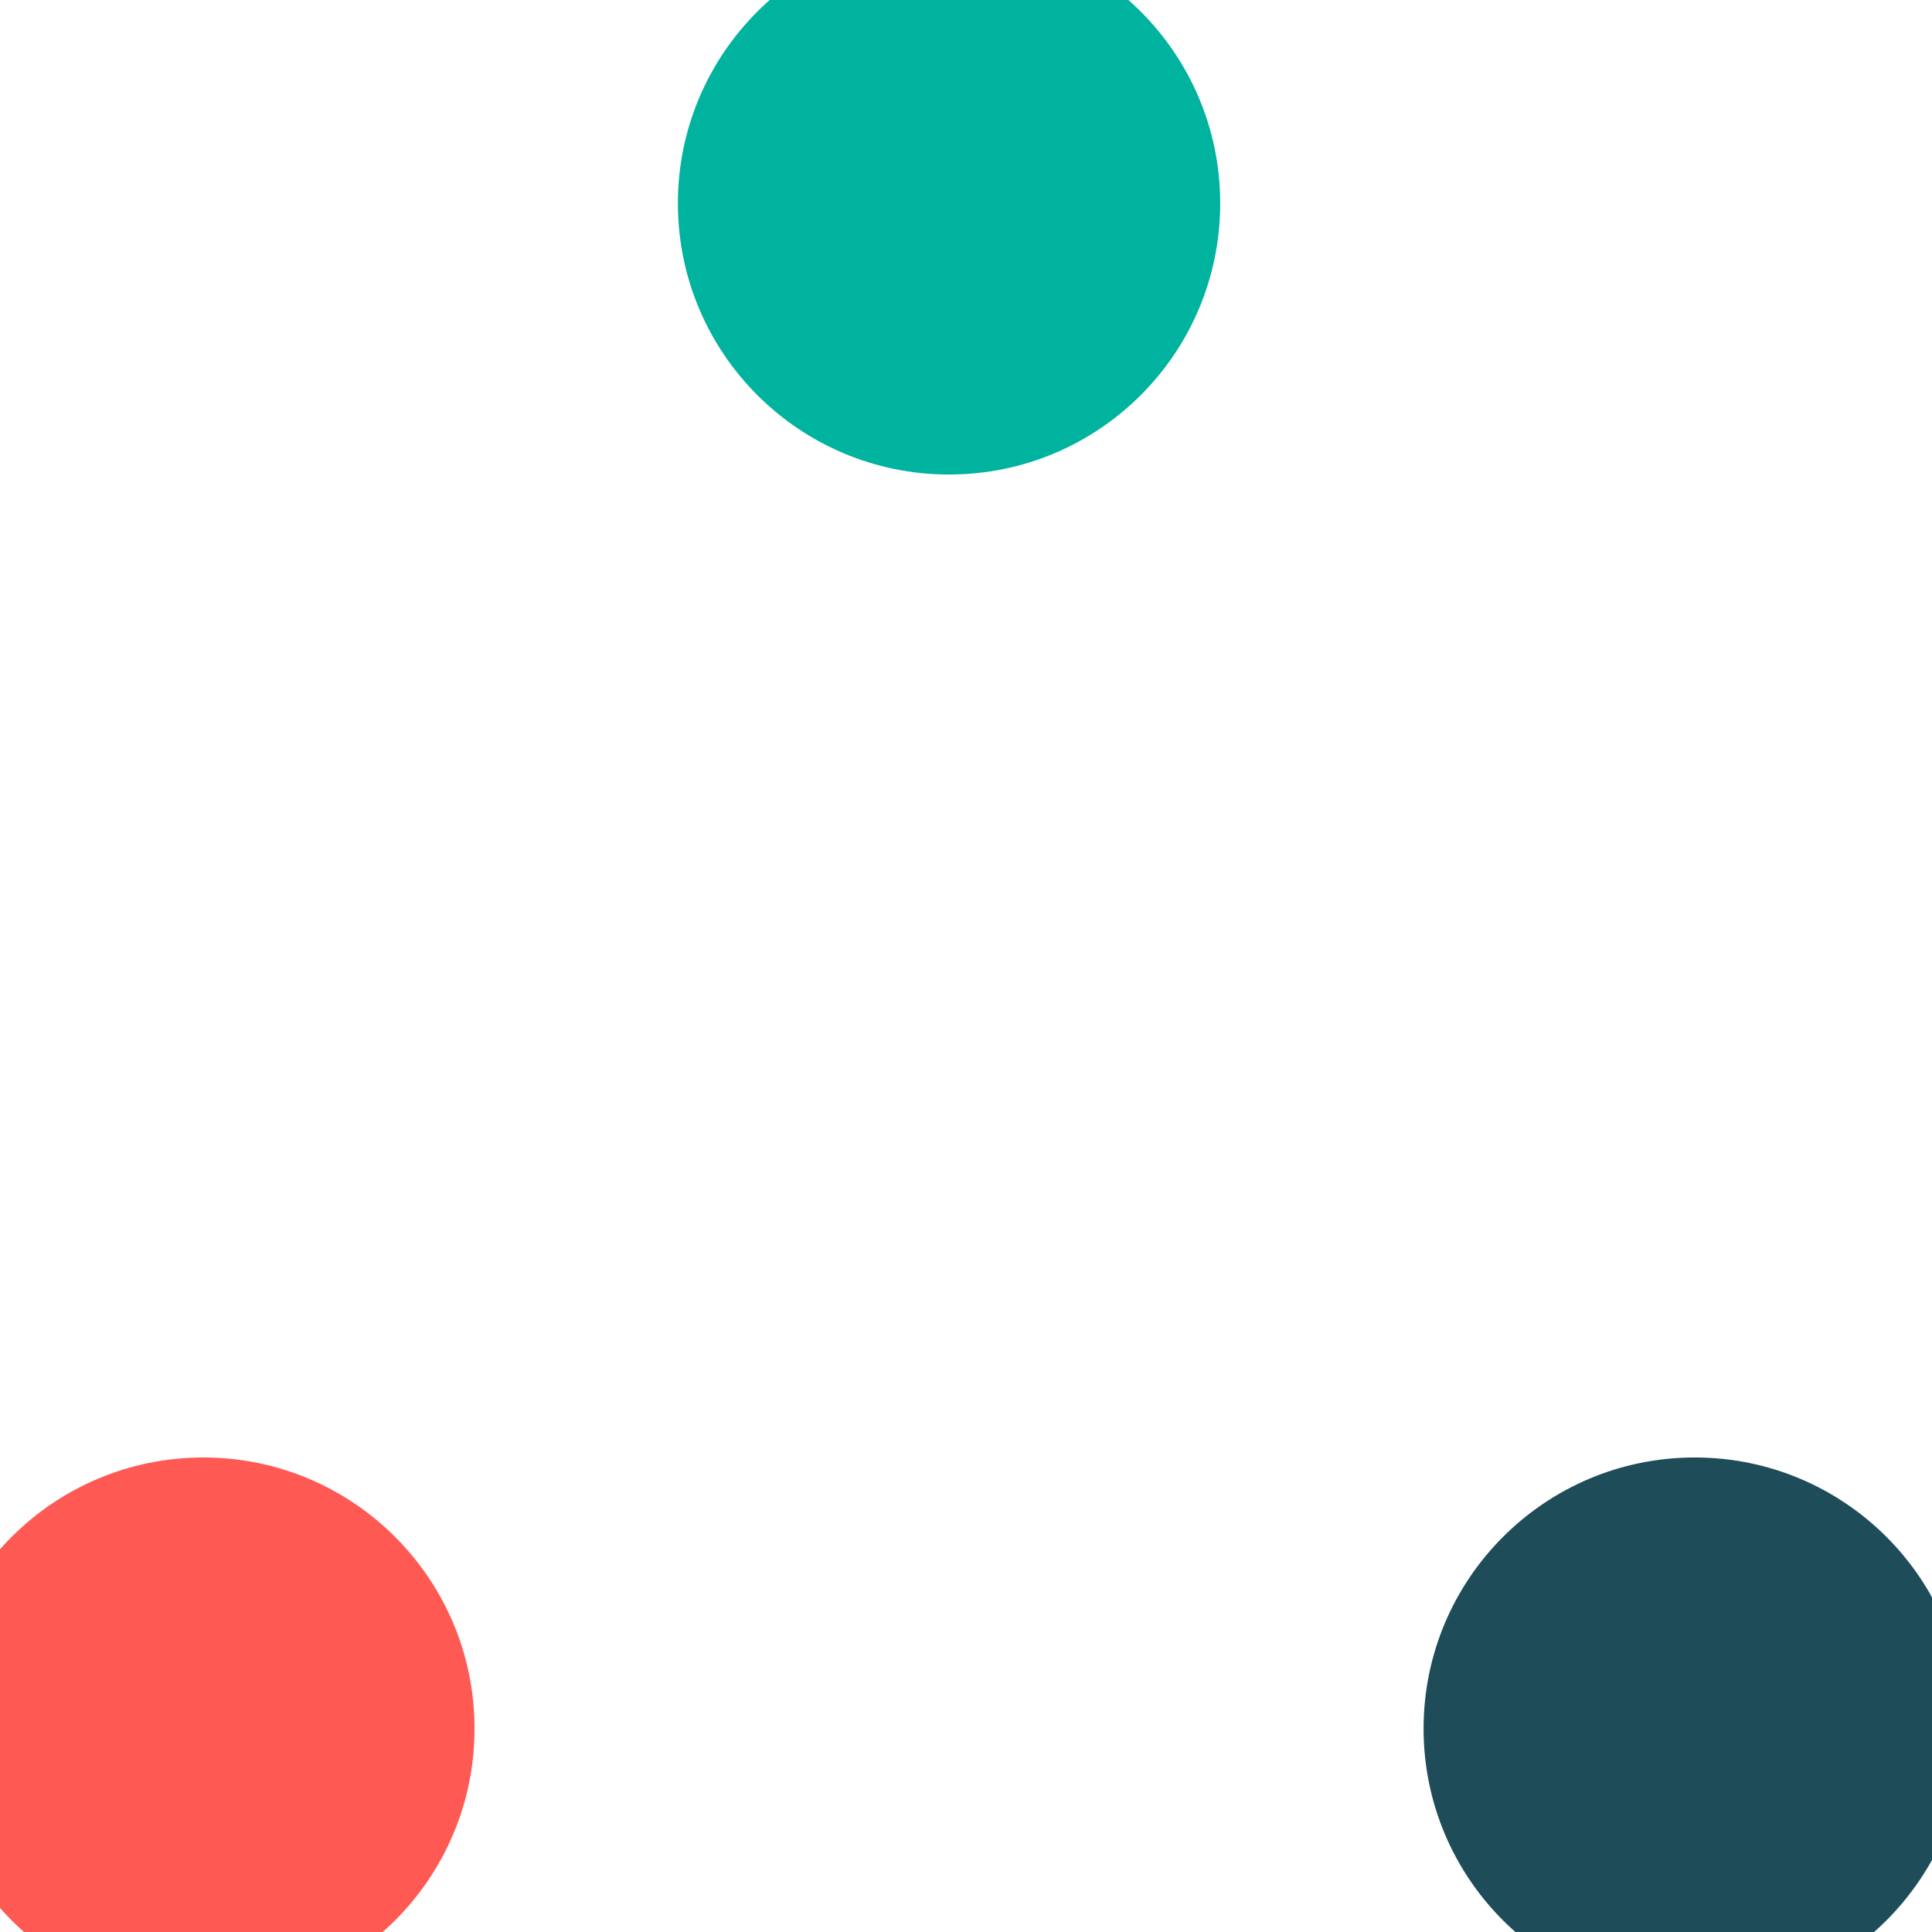 <!-- By Sam Herbert (@sherb), for everyone. More @ http://goo.gl/7AJzbL -->
<!-- Todo: add easing -->
<svg width="57" height="57" viewBox="0 0 57 57" xmlns="http://www.w3.org/2000/svg">
    <g fill-rule="evenodd">
        <g transform="translate(1 1)" stroke-width="2">
            <circle cx="5" cy="50" r="8" fill="#FF5954">
                <animate attributeName="cy"
                     begin="0s" dur="2.2s"
                     values="45;5;45;45"
                     calcMode="linear"
                     repeatCount="indefinite" />
                <animate attributeName="cx"
                     begin="0s" dur="2.2s"
                     values="5;27;49;5"
                     calcMode="linear"
                     repeatCount="indefinite" />
            </circle>
            <circle cx="27" cy="5" r="8" fill="#00B39F">
                <animate attributeName="cy"
                     begin="0s" dur="2.2s"
                     from="5" to="5"
                     values="5;45;45;5"
                     calcMode="linear"
                     repeatCount="indefinite" />
                <animate attributeName="cx"
                     begin="0s" dur="2.2s"
                     from="27" to="27"
                     values="27;49;5;27"
                     calcMode="linear"
                     repeatCount="indefinite" />
            </circle>
            <circle cx="49" cy="50" r="8" fill="#1F4C59">
                <animate attributeName="cy"
                     begin="0s" dur="2.2s"
                     values="45;45;5;45"
                     calcMode="linear"
                     repeatCount="indefinite" />
                <animate attributeName="cx"
                     from="49" to="49"
                     begin="0s" dur="2.2s"
                     values="49;5;27;49"
                     calcMode="linear"
                     repeatCount="indefinite" />
            </circle>
        </g>
    </g>
</svg>